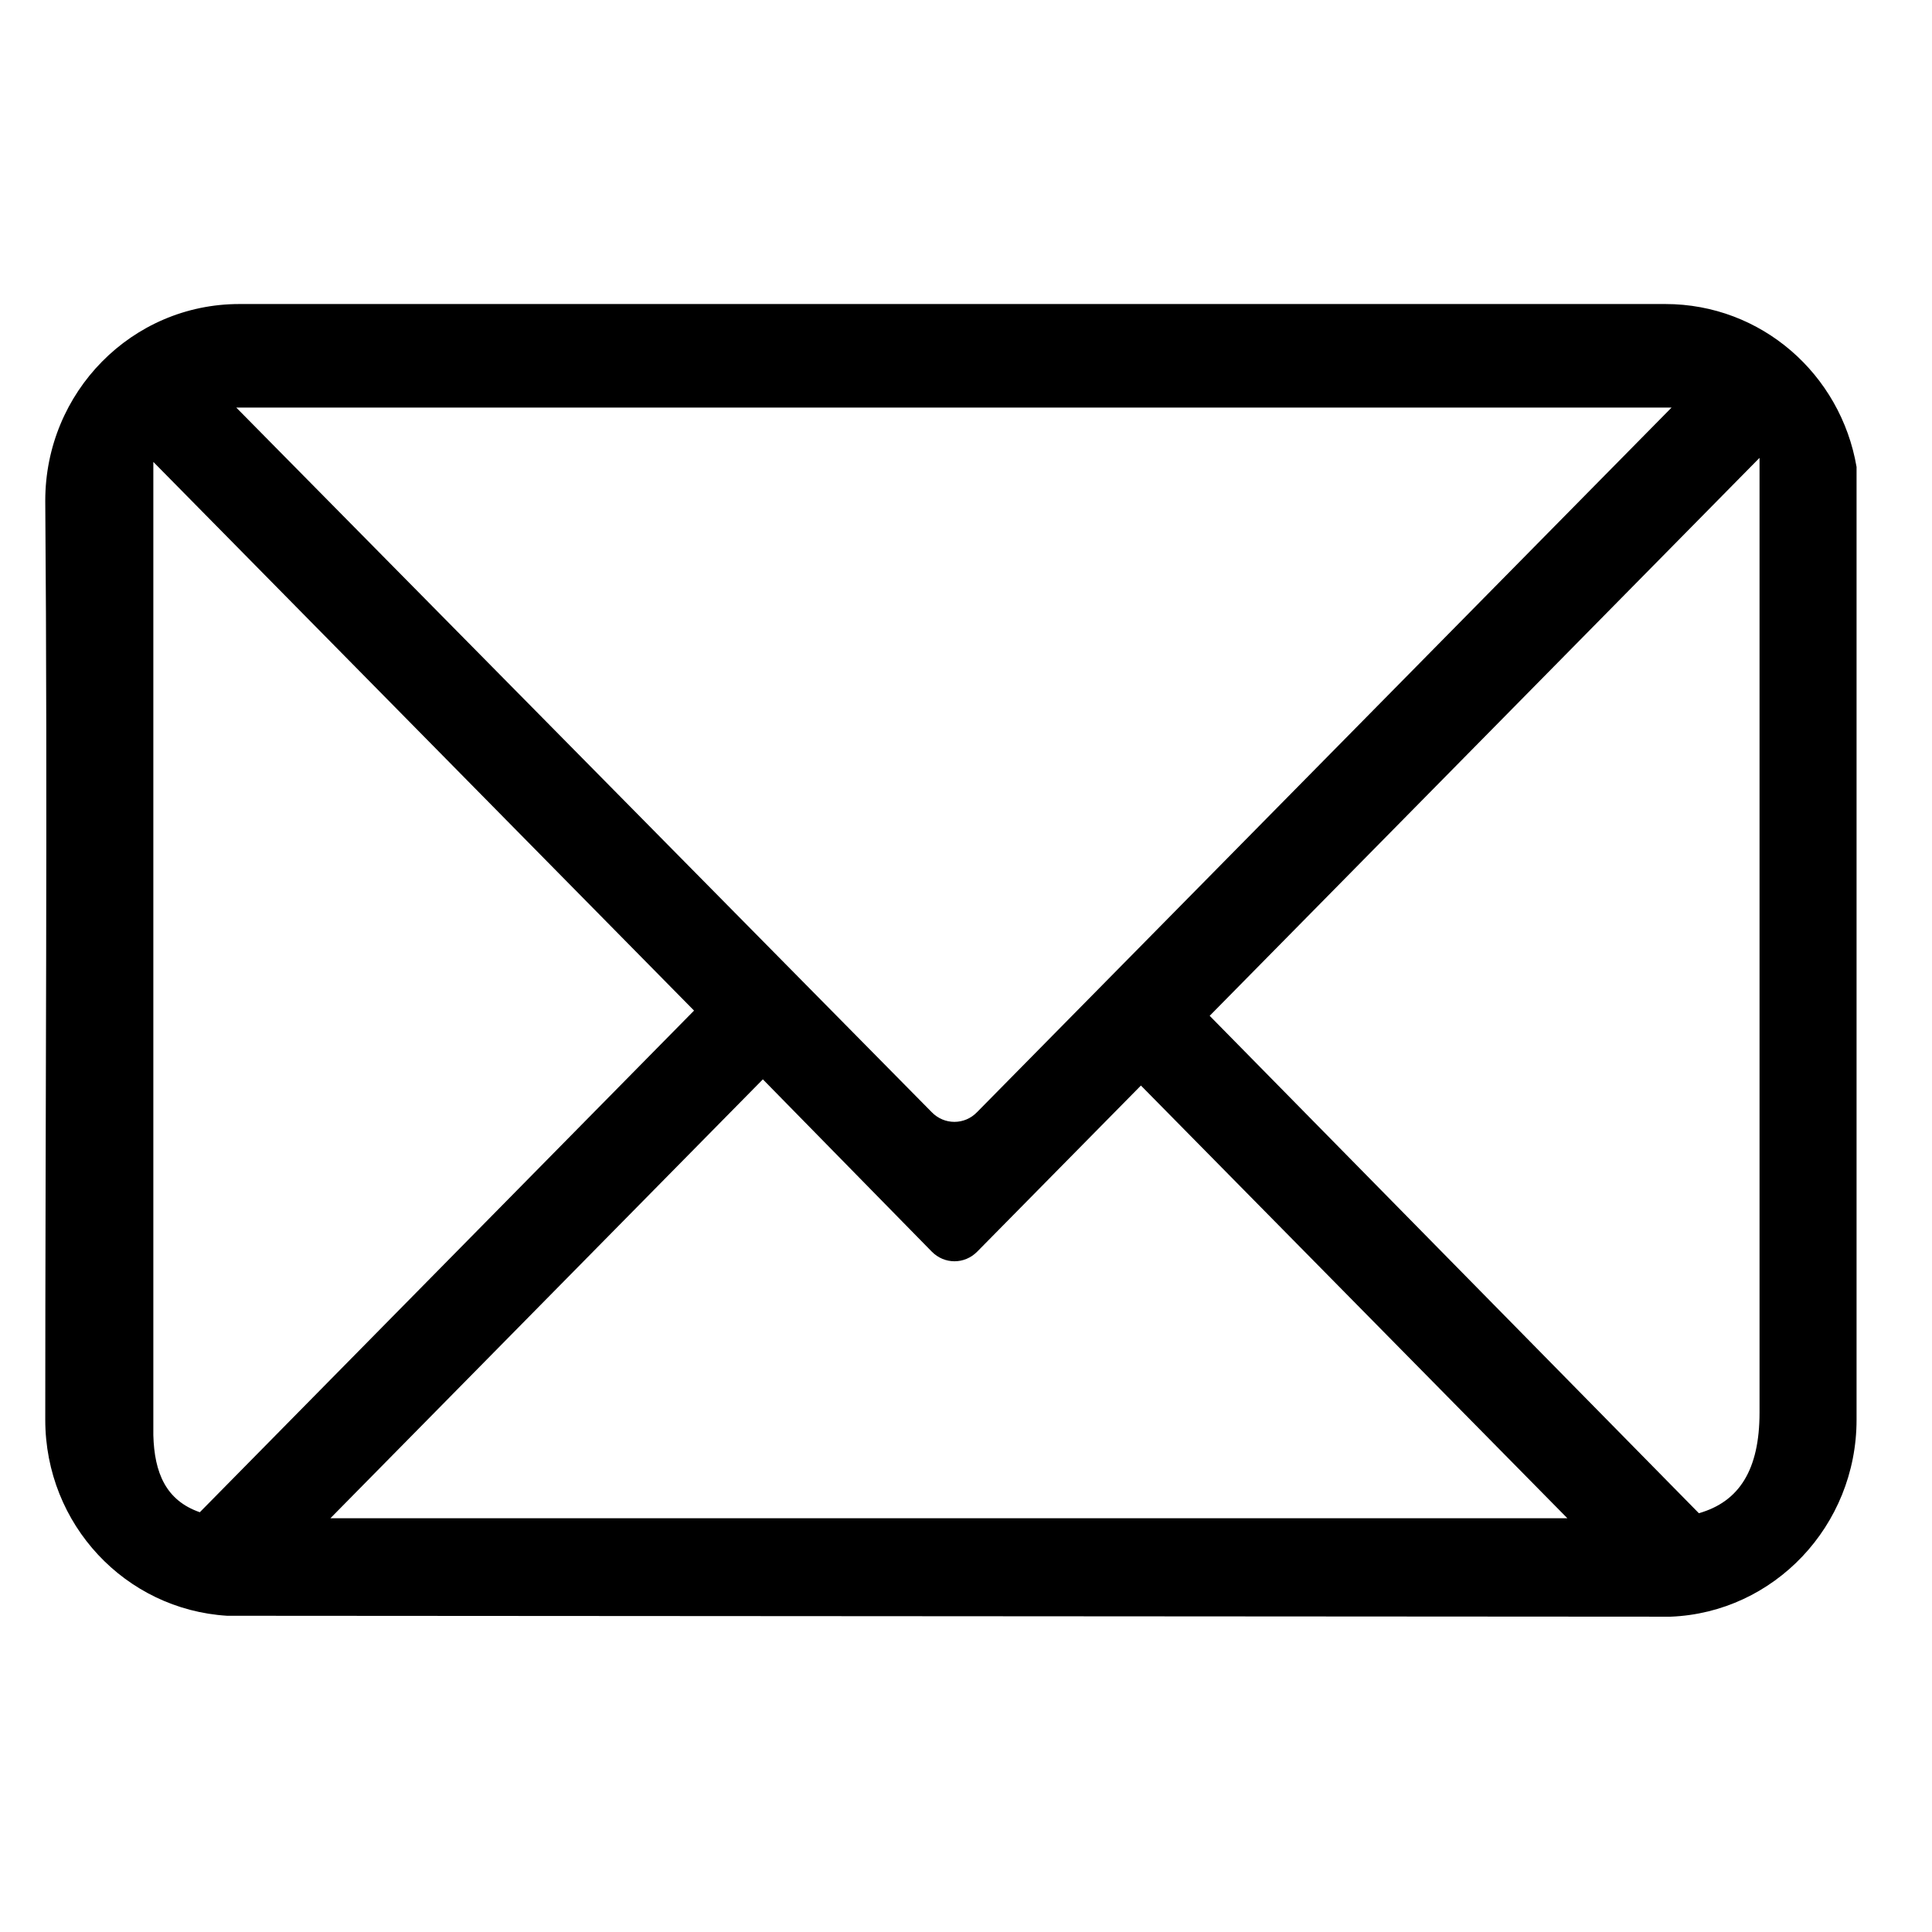 <svg xmlns="http://www.w3.org/2000/svg" xmlns:xlink="http://www.w3.org/1999/xlink" width="42" zoomAndPan="magnify" viewBox="0 0 31.5 31.5" height="42" preserveAspectRatio="xMidYMid meet" version="1.0"><defs><clipPath id="548906a6c3"><path d="M 0.738 4.953 L 30.27 4.953 L 30.27 26.363 L 0.738 26.363 Z M 0.738 4.953" clip-rule="nonzero"></path></clipPath></defs><g clip-path="url(#548906a6c3)"><path fill="#000000" d="M 3.902 4.957 C 2.152 4.957 0.738 6.391 0.738 8.164 C 0.777 13.035 0.738 18.188 0.738 23.148 C 0.738 24.859 2.047 26.242 3.703 26.344 L 27.238 26.359 C 28.922 26.293 30.27 24.879 30.27 23.148 L 30.27 7.613 C 30.012 6.102 28.719 4.957 27.152 4.957 C 19.406 4.957 11.652 4.957 3.902 4.957 Z M 3.852 6.645 L 27.254 6.645 L 15.93 18.133 C 15.727 18.344 15.395 18.344 15.191 18.133 Z M 28.688 7.465 L 28.688 23.031 C 28.688 23.961 28.359 24.484 27.699 24.672 L 19.723 16.562 Z M 2.5 7.531 L 11.316 16.477 L 3.258 24.656 C 2.707 24.465 2.516 24.016 2.5 23.398 Z M 12.438 17.598 L 15.191 20.406 C 15.398 20.617 15.727 20.617 15.934 20.406 L 18.602 17.699 L 25.555 24.754 L 5.387 24.754 Z M 12.438 17.598" fill-opacity="1" fill-rule="nonzero"></path></g></svg>